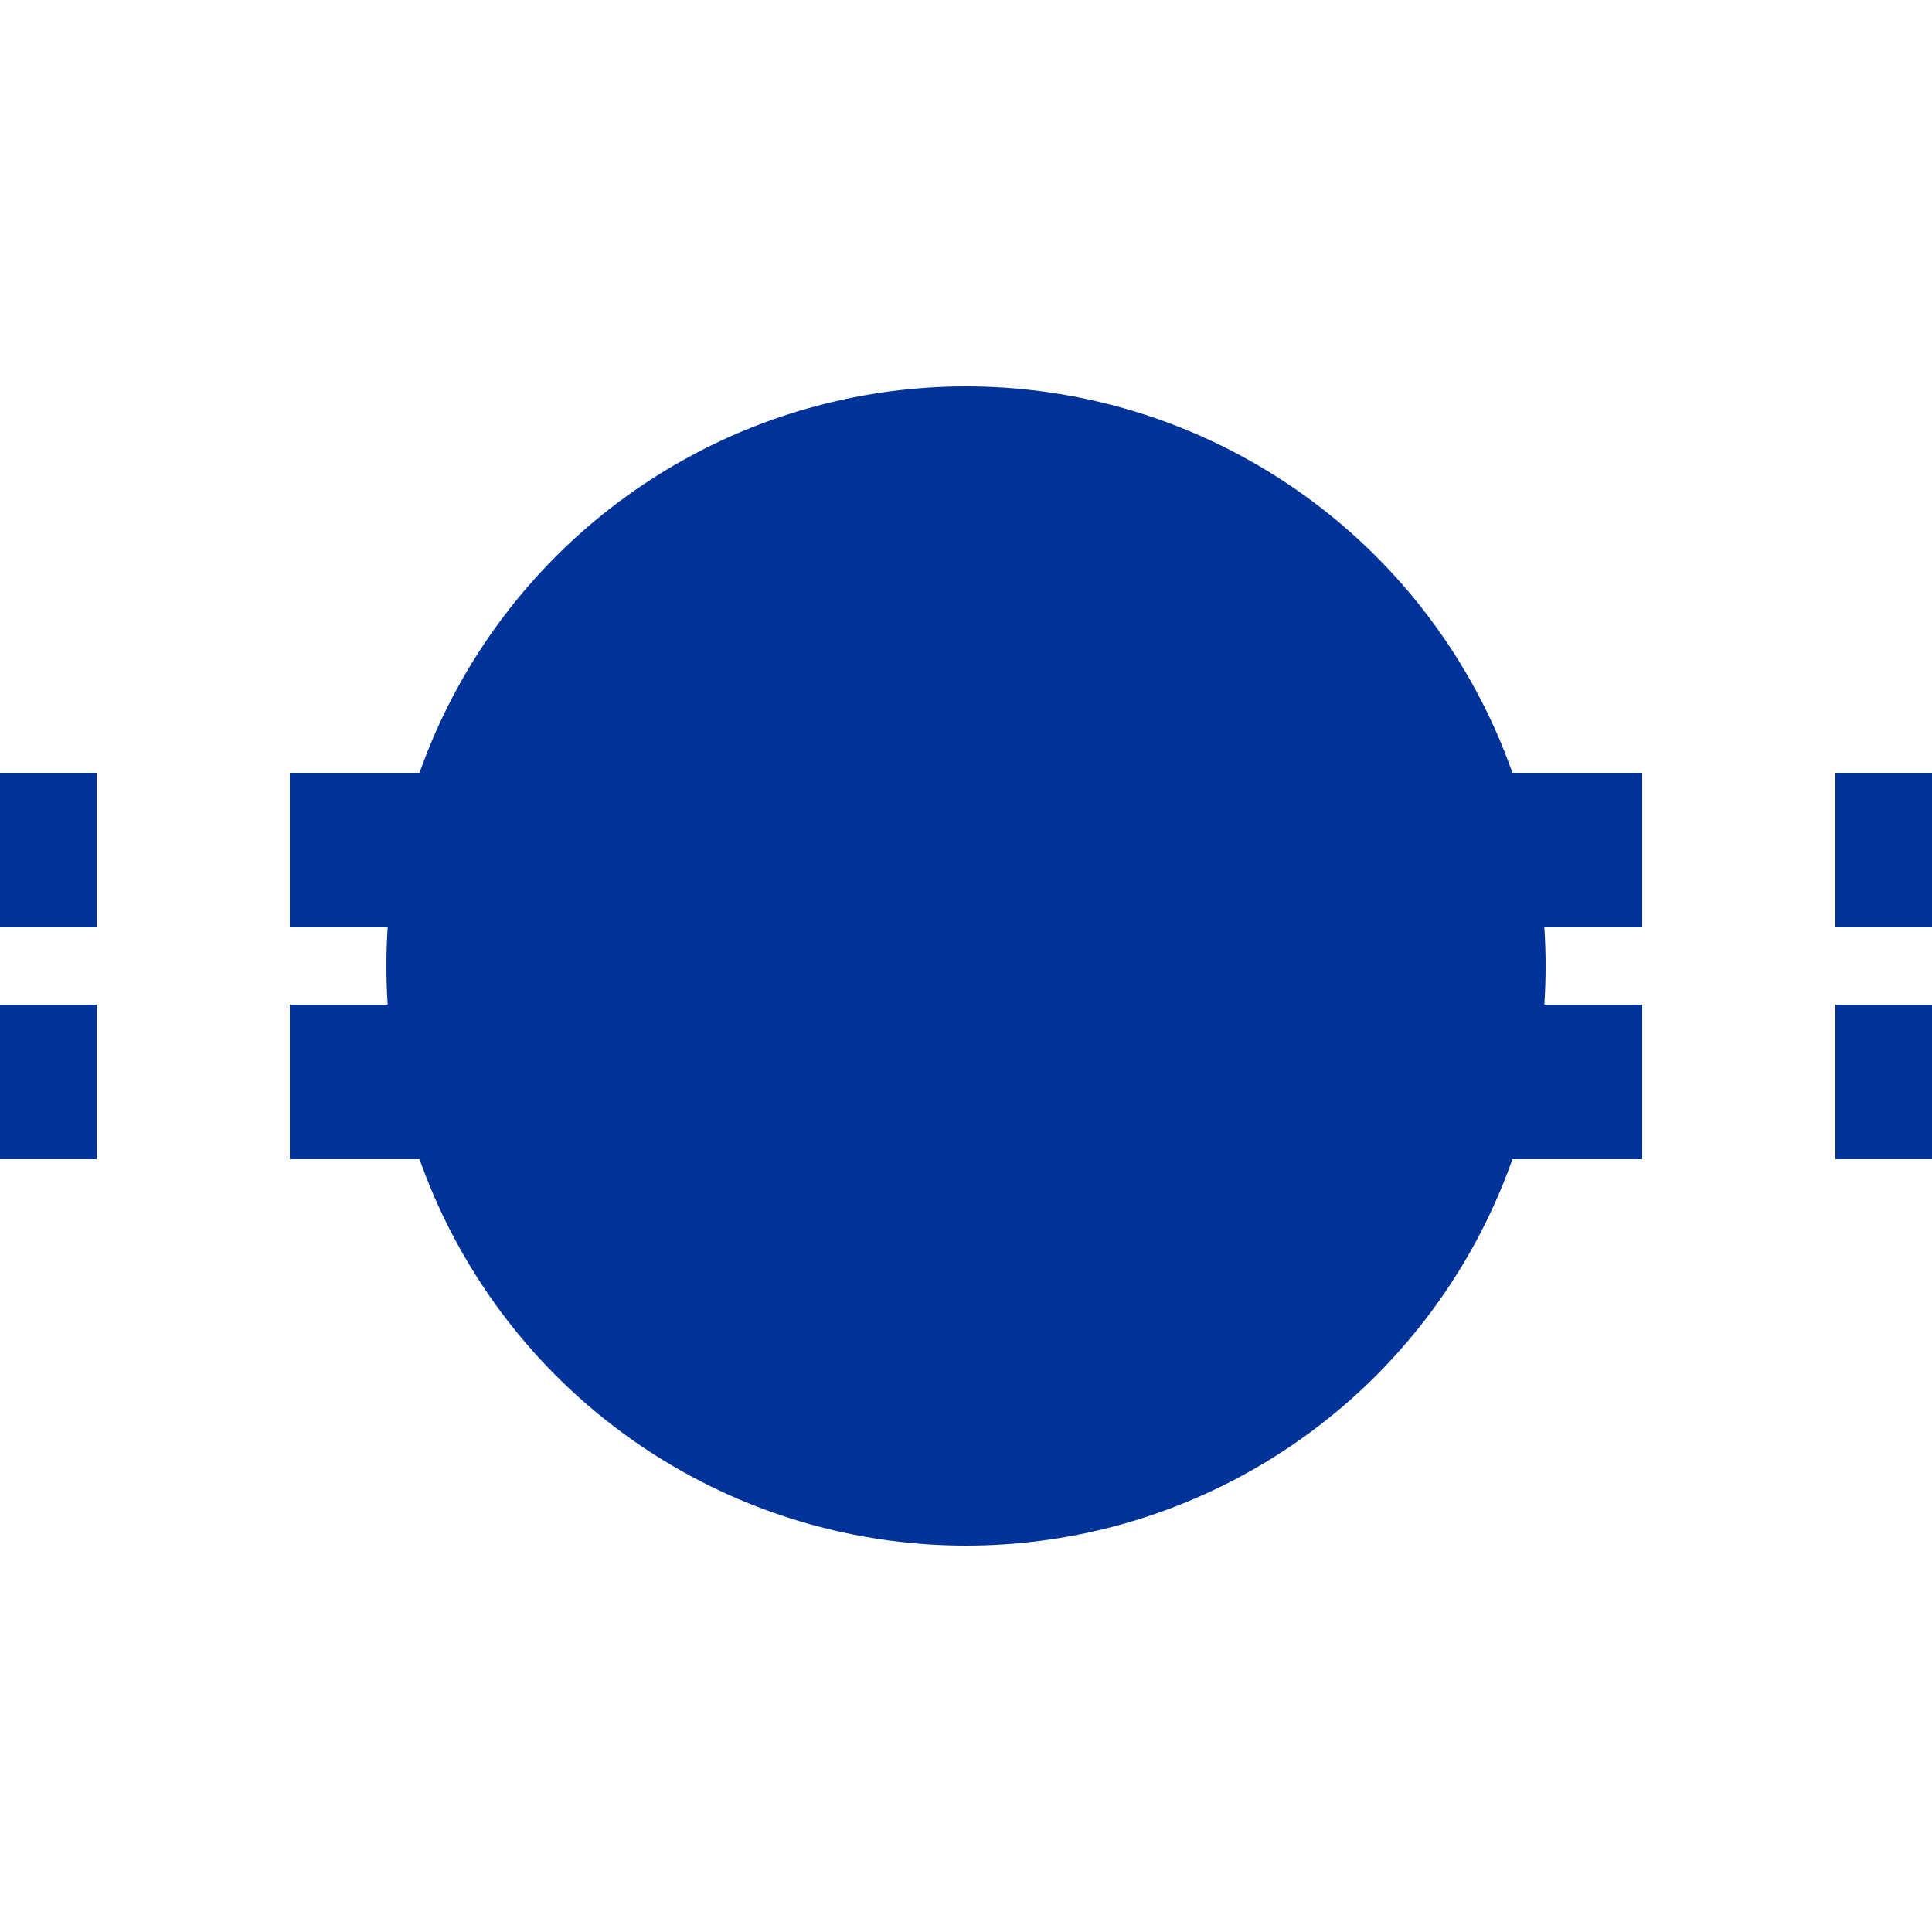 <?xml version="1.0" encoding="iso-8859-1"?>
<!DOCTYPE svg PUBLIC "-//W3C//DTD SVG 1.1//EN" "http://www.w3.org/Graphics/SVG/1.1/DTD/svg11.dtd">
<!-- created by axpde for Wikipedia -->
<svg xmlns="http://www.w3.org/2000/svg"
     width="500" height="500" viewBox="0 0 500 500">
<title>BSicon U-Bahnhof</title>

<g stroke="none" fill="none">
 <path d="M -25,220 H 575 M -25,280 H 575" stroke="#003399" stroke-width="40" stroke-dasharray="50" />
 <circle cx="250" cy="250" r="150" fill="#003399" />
</g>
</svg>
